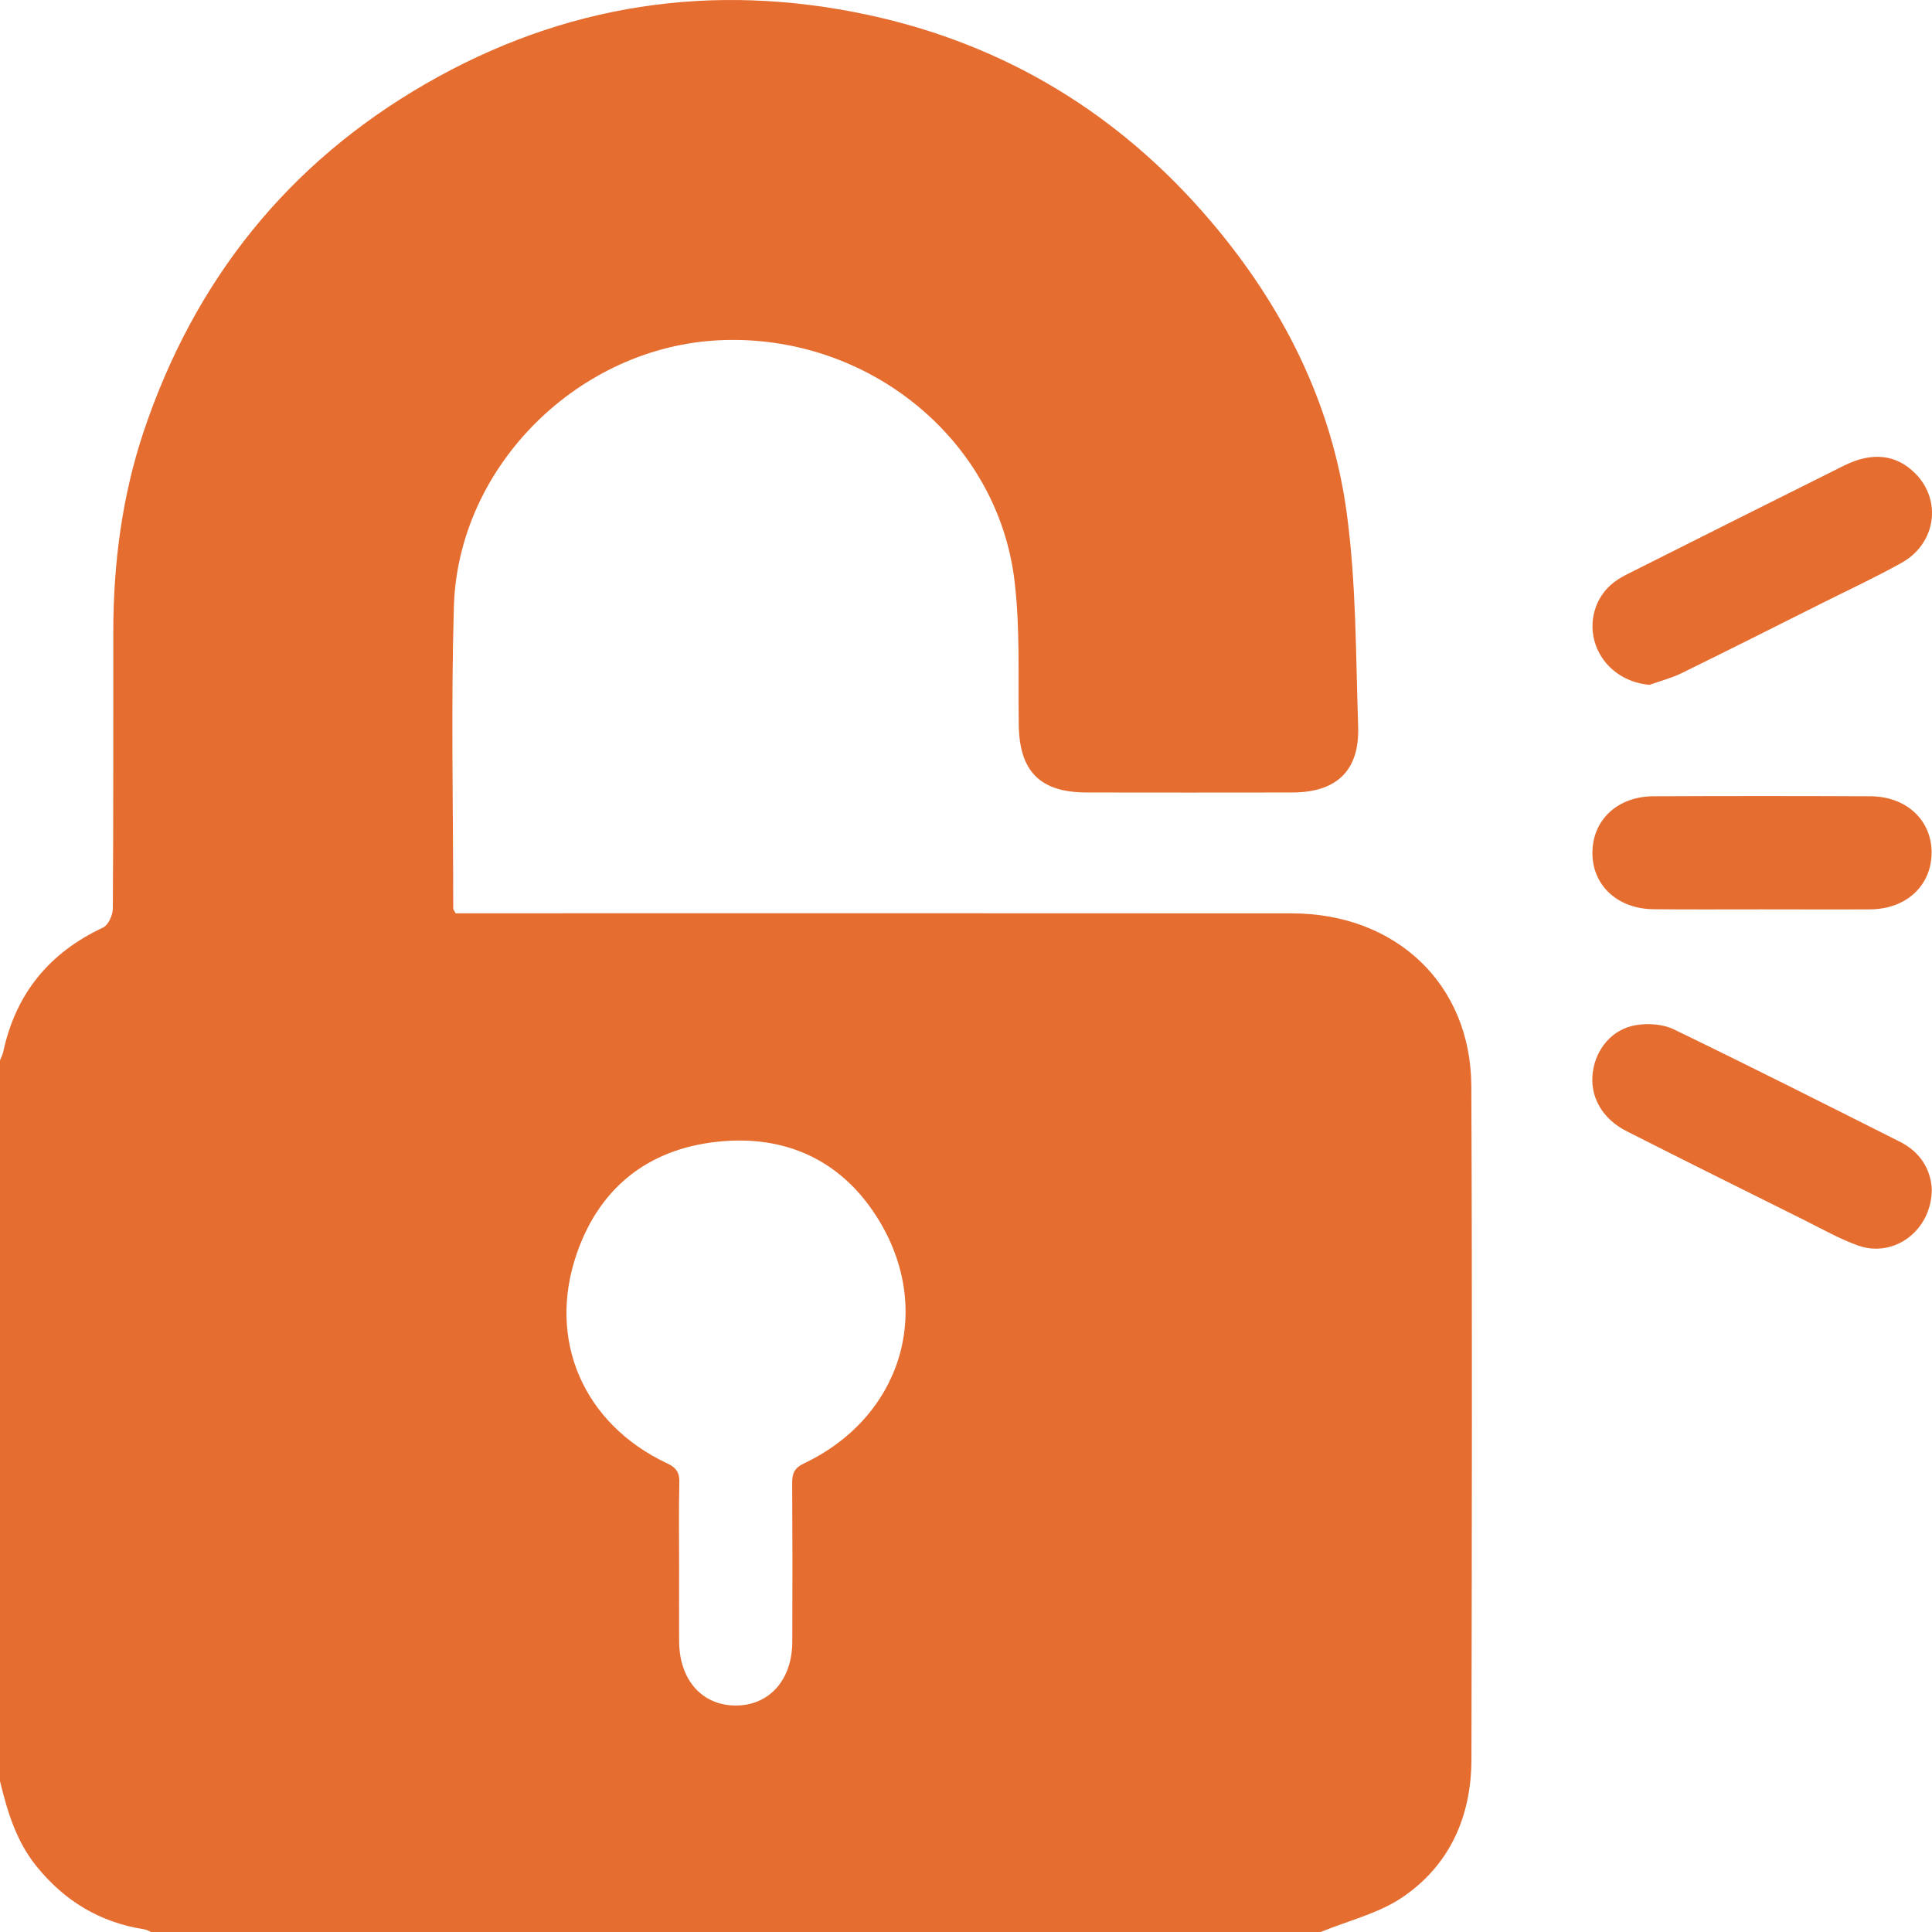 <svg width="90" height="90" viewBox="0 0 90 90" fill="none" xmlns="http://www.w3.org/2000/svg">
<path d="M61.522 90C43.359 90 25.196 90 7.033 90C6.926 89.954 6.825 89.889 6.714 89.874C4.66 89.555 3.01 88.558 1.705 86.944C0.754 85.77 0.344 84.394 0 82.972C0 71.779 0 60.587 0 49.395C0.051 49.263 0.121 49.131 0.152 48.995C0.734 46.283 2.297 44.38 4.806 43.206C5.044 43.095 5.252 42.635 5.257 42.331C5.287 38.025 5.272 33.719 5.277 29.413C5.282 26.23 5.687 23.104 6.699 20.083C9.061 13.055 13.412 7.6 19.843 3.896C26.273 0.192 33.179 -0.86 40.43 0.693C46.825 2.065 52.152 5.313 56.387 10.287C59.736 14.218 62.028 18.732 62.731 23.862C63.182 27.151 63.156 30.511 63.268 33.84C63.339 35.895 62.266 36.912 60.207 36.917C57.014 36.922 53.822 36.922 50.629 36.917C48.449 36.917 47.487 35.935 47.457 33.76C47.427 31.538 47.523 29.297 47.265 27.096C46.491 20.462 40.425 15.549 33.554 15.848C26.982 16.136 21.335 21.692 21.143 28.265C21.007 32.945 21.113 37.635 21.113 42.321C21.113 42.371 21.158 42.422 21.224 42.544C21.533 42.544 21.877 42.544 22.221 42.544C34.874 42.544 47.528 42.538 60.181 42.548C65.033 42.554 68.519 45.848 68.54 50.594C68.585 61.053 68.565 71.506 68.545 81.965C68.54 84.642 67.517 86.929 65.266 88.426C64.153 89.155 62.777 89.484 61.522 90ZM31.636 72.938C31.636 74.112 31.631 75.281 31.636 76.455C31.646 78.251 32.694 79.44 34.262 79.45C35.831 79.455 36.903 78.261 36.908 76.48C36.918 74.021 36.918 71.557 36.903 69.098C36.898 68.642 36.999 68.384 37.46 68.167C41.942 66.037 43.511 61.113 40.966 56.883C39.352 54.201 36.832 52.916 33.716 53.159C30.382 53.417 27.988 55.188 26.881 58.361C25.459 62.419 27.189 66.335 31.065 68.162C31.51 68.369 31.662 68.597 31.646 69.077C31.616 70.363 31.636 71.648 31.636 72.938Z" fill="#E56D30"/>
<path d="M76.842 31.903C75.688 31.806 74.707 31.103 74.332 30.041C73.963 28.983 74.297 27.804 75.183 27.126C75.41 26.949 75.673 26.812 75.936 26.681C79.255 25.016 82.574 23.346 85.898 21.692C87.219 21.034 88.337 21.171 89.217 22.051C90.472 23.306 90.189 25.325 88.58 26.22C87.355 26.903 86.08 27.495 84.826 28.123C82.655 29.211 80.49 30.304 78.309 31.371C77.844 31.594 77.333 31.726 76.842 31.903Z" fill="#E56D30"/>
<path d="M89.991 55.421C89.971 57.339 88.221 58.614 86.556 58.022C85.706 57.718 84.912 57.268 84.102 56.863C81.33 55.482 78.552 54.105 75.79 52.704C74.616 52.112 74.044 51.064 74.201 49.931C74.348 48.858 75.106 47.937 76.204 47.755C76.776 47.659 77.469 47.705 77.975 47.953C81.502 49.658 84.998 51.423 88.499 53.184C89.47 53.67 89.951 54.495 89.991 55.421Z" fill="#E56D30"/>
<path d="M82.043 42.361C80.373 42.361 78.704 42.371 77.034 42.356C75.334 42.341 74.155 41.223 74.181 39.685C74.206 38.177 75.365 37.099 77.024 37.094C80.394 37.079 83.763 37.079 87.128 37.094C88.823 37.099 90.007 38.227 89.981 39.766C89.956 41.268 88.792 42.346 87.133 42.361C85.443 42.371 83.743 42.361 82.043 42.361Z" fill="#E56D30"/>
</svg>
